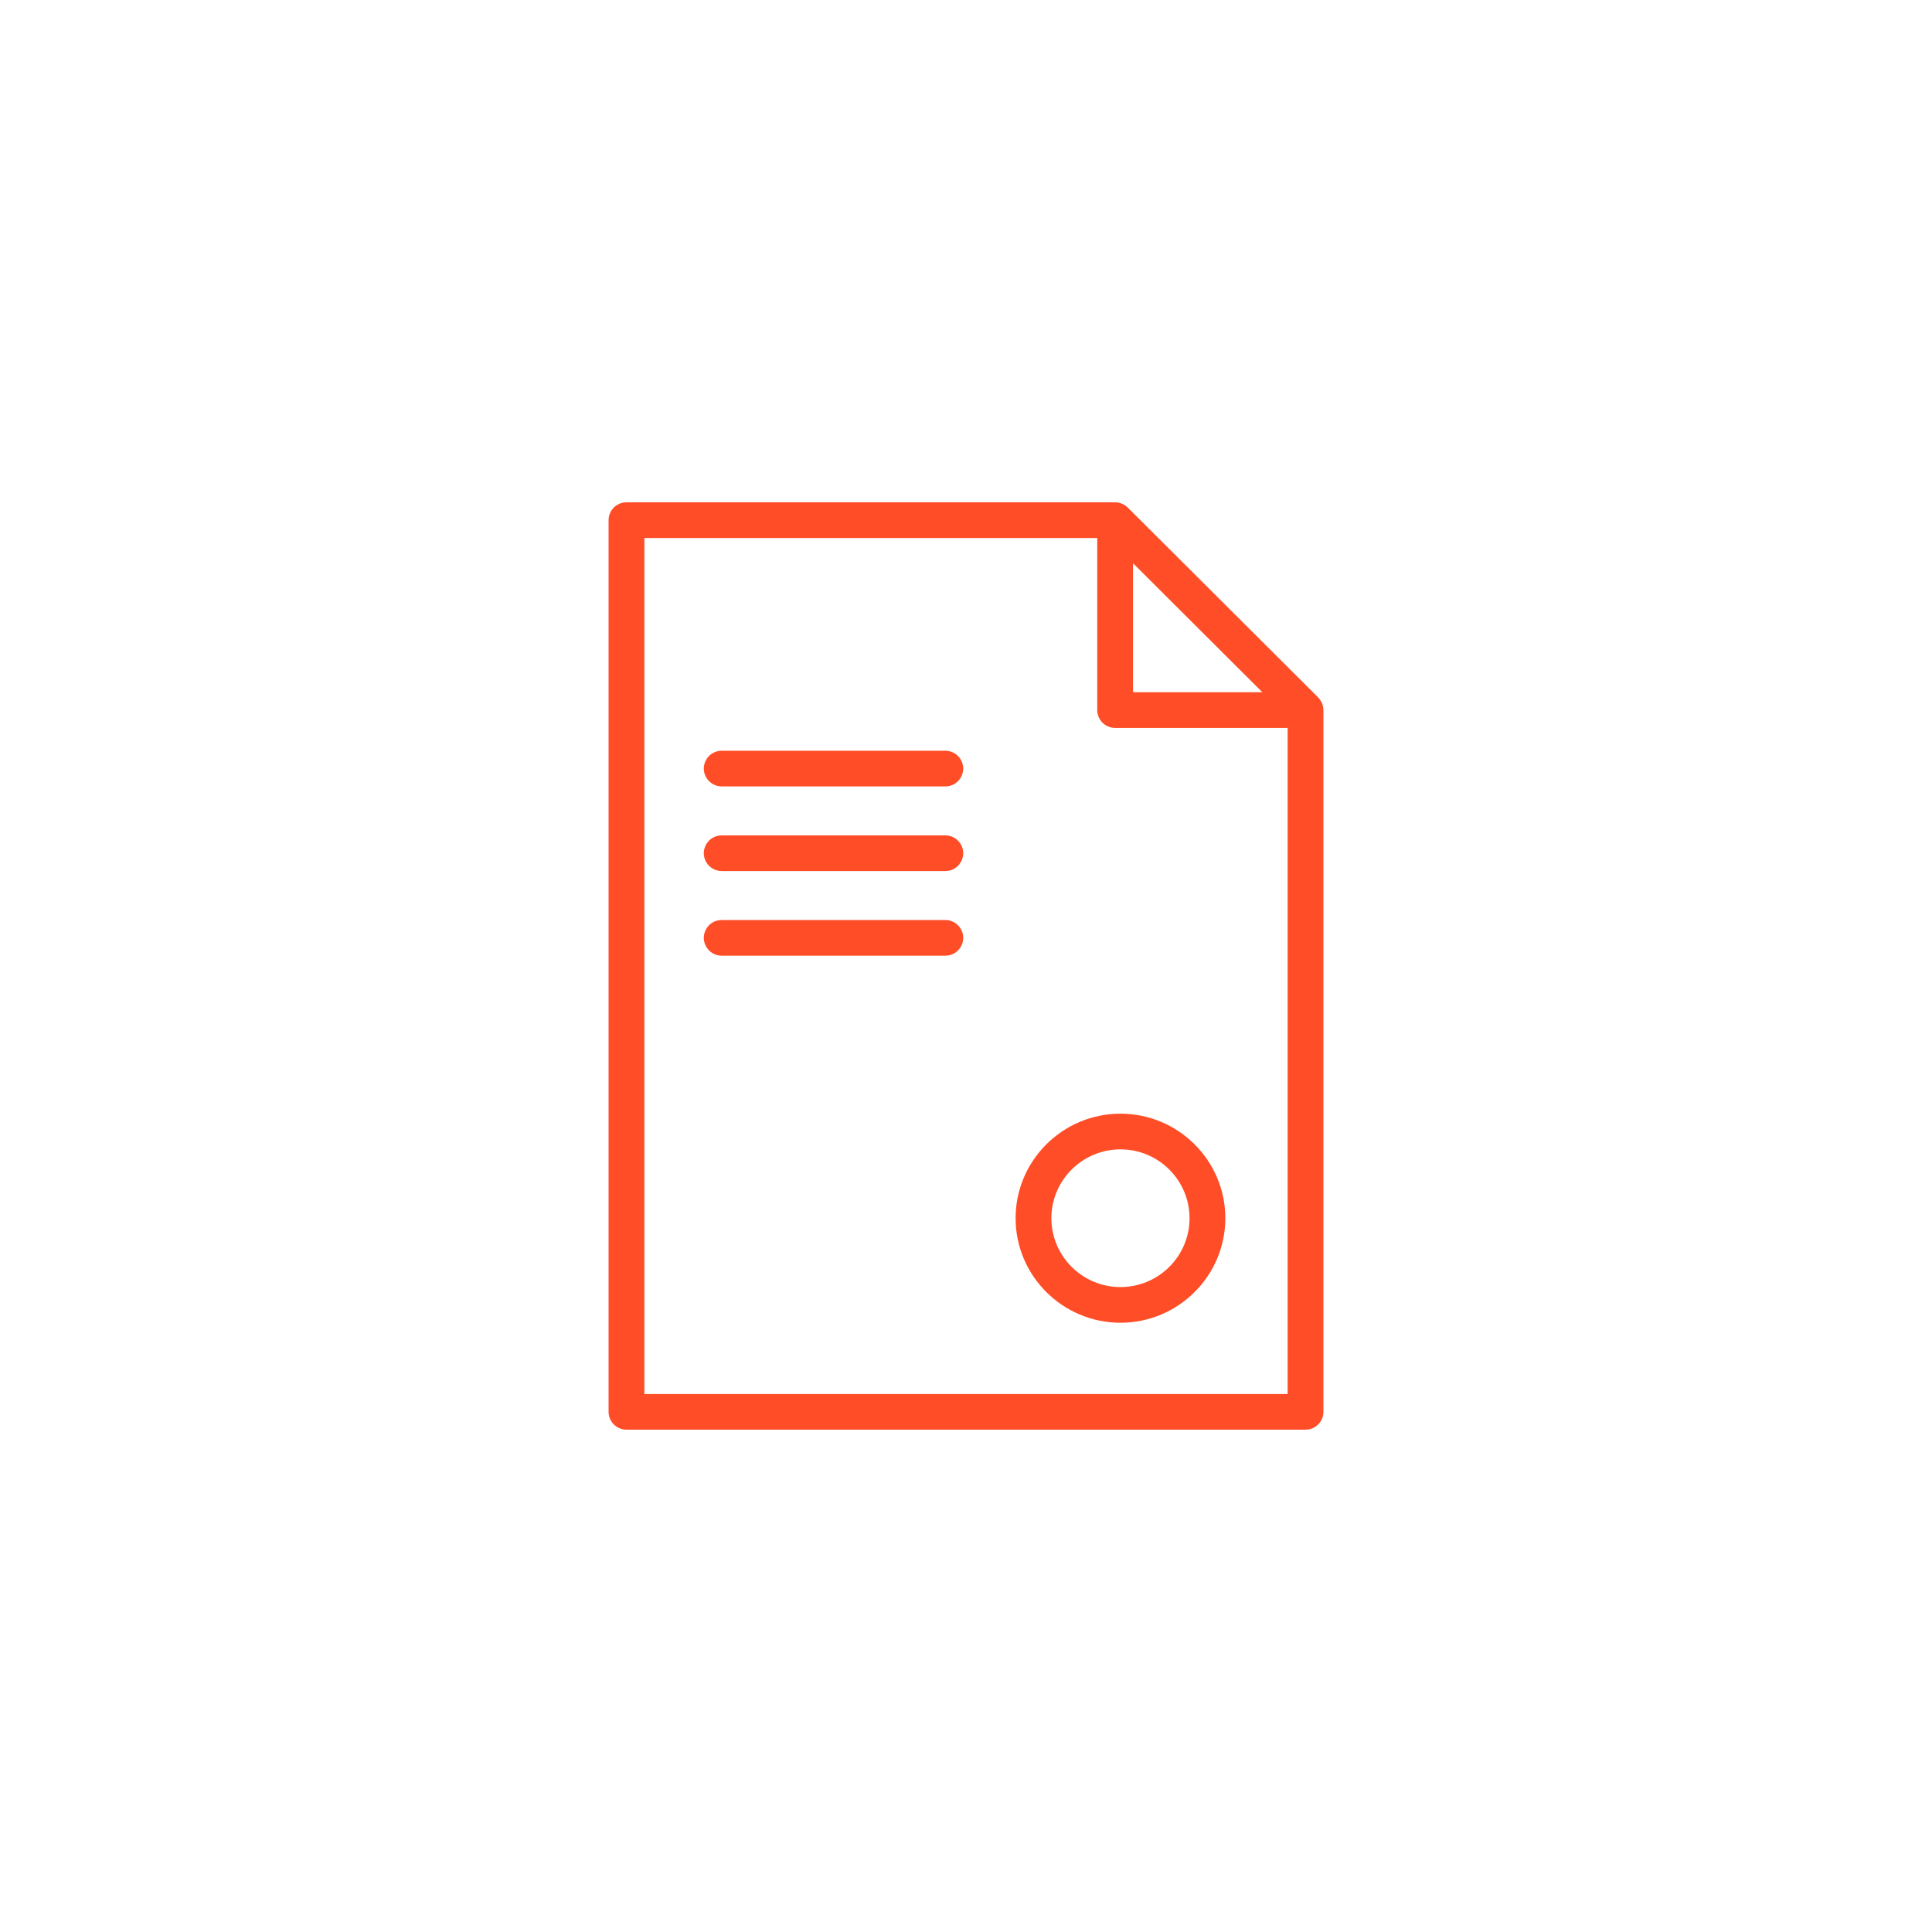<?xml version="1.0" encoding="UTF-8"?> <svg xmlns="http://www.w3.org/2000/svg" viewBox="0 0 100.00 100.00" data-guides="{&quot;vertical&quot;:[],&quot;horizontal&quot;:[]}"><defs></defs><path fill="#ff4e27" stroke="#ffffff" fill-opacity="1" stroke-width="0" stroke-opacity="1" color="rgb(51, 51, 51)" fill-rule="evenodd" id="tSvg107ef1b41d4" title="Path 6" d="M68.483 36.583C68.483 36.579 68.483 36.575 68.482 36.571C68.461 36.474 68.425 36.381 68.374 36.296C68.335 36.225 68.287 36.16 68.231 36.102C68.23 36.102 68.23 36.101 68.229 36.1C64.944 32.824 61.659 29.547 58.373 26.271C58.373 26.27 58.372 26.27 58.372 26.27C58.299 26.2 58.217 26.142 58.127 26.098C58.055 26.062 57.98 26.035 57.902 26.018C57.897 26.017 57.892 26.018 57.888 26.017C57.832 26.006 57.775 26.001 57.718 26C49.288 26 40.857 26 32.426 26C31.915 26 31.5 26.413 31.5 26.923C31.5 42.308 31.5 57.692 31.5 73.077C31.5 73.587 31.915 74 32.426 74C44.142 74 55.858 74 67.574 74C68.085 74 68.5 73.587 68.5 73.077C68.5 60.968 68.5 48.86 68.5 36.752C68.5 36.695 68.494 36.639 68.483 36.583ZM58.645 29.154C60.876 31.379 63.108 33.605 65.339 35.83C63.108 35.83 60.876 35.83 58.645 35.83C58.645 33.605 58.645 31.379 58.645 29.154ZM33.353 72.155C33.353 57.386 33.353 42.617 33.353 27.848C41.166 27.848 48.98 27.848 56.793 27.848C56.793 30.816 56.793 33.785 56.793 36.754C56.793 37.264 57.208 37.677 57.719 37.677C60.696 37.677 63.672 37.677 66.648 37.677C66.648 49.17 66.648 60.663 66.648 72.155C55.55 72.155 44.451 72.155 33.353 72.155Z" style=""></path><path fill="#ff4e27" stroke="#ffffff" fill-opacity="1" stroke-width="0" stroke-opacity="1" color="rgb(51, 51, 51)" fill-rule="evenodd" id="tSvg2dd6f0a471" title="Path 7" d="M48.929 38.858C45.071 38.858 41.213 38.858 37.356 38.858C36.643 38.858 36.197 39.627 36.554 40.243C36.719 40.529 37.025 40.705 37.356 40.705C41.213 40.705 45.071 40.705 48.929 40.705C49.642 40.705 50.088 39.935 49.731 39.32C49.566 39.034 49.26 38.858 48.929 38.858ZM48.929 43.239C45.071 43.239 41.213 43.239 37.356 43.239C36.643 43.239 36.197 44.008 36.554 44.624C36.719 44.909 37.025 45.085 37.356 45.085C41.213 45.085 45.071 45.085 48.929 45.085C49.642 45.085 50.088 44.316 49.731 43.7C49.566 43.415 49.26 43.239 48.929 43.239ZM48.929 47.62C45.071 47.62 41.213 47.62 37.356 47.62C36.643 47.62 36.197 48.389 36.554 49.005C36.719 49.291 37.025 49.467 37.356 49.467C41.213 49.467 45.071 49.467 48.929 49.467C49.642 49.467 50.088 48.697 49.731 48.082C49.566 47.796 49.26 47.62 48.929 47.62ZM57.996 57.644C55.002 57.644 52.567 60.071 52.567 63.054C52.567 66.038 55.003 68.465 57.996 68.465C60.989 68.465 63.423 66.038 63.423 63.054C63.423 60.071 60.989 57.644 57.996 57.644ZM57.996 66.619C56.022 66.617 54.422 65.022 54.419 63.054C54.422 61.087 56.022 59.493 57.996 59.491C59.969 59.493 61.568 61.087 61.571 63.054C61.569 65.022 59.969 66.617 57.996 66.619Z" style=""></path></svg> 